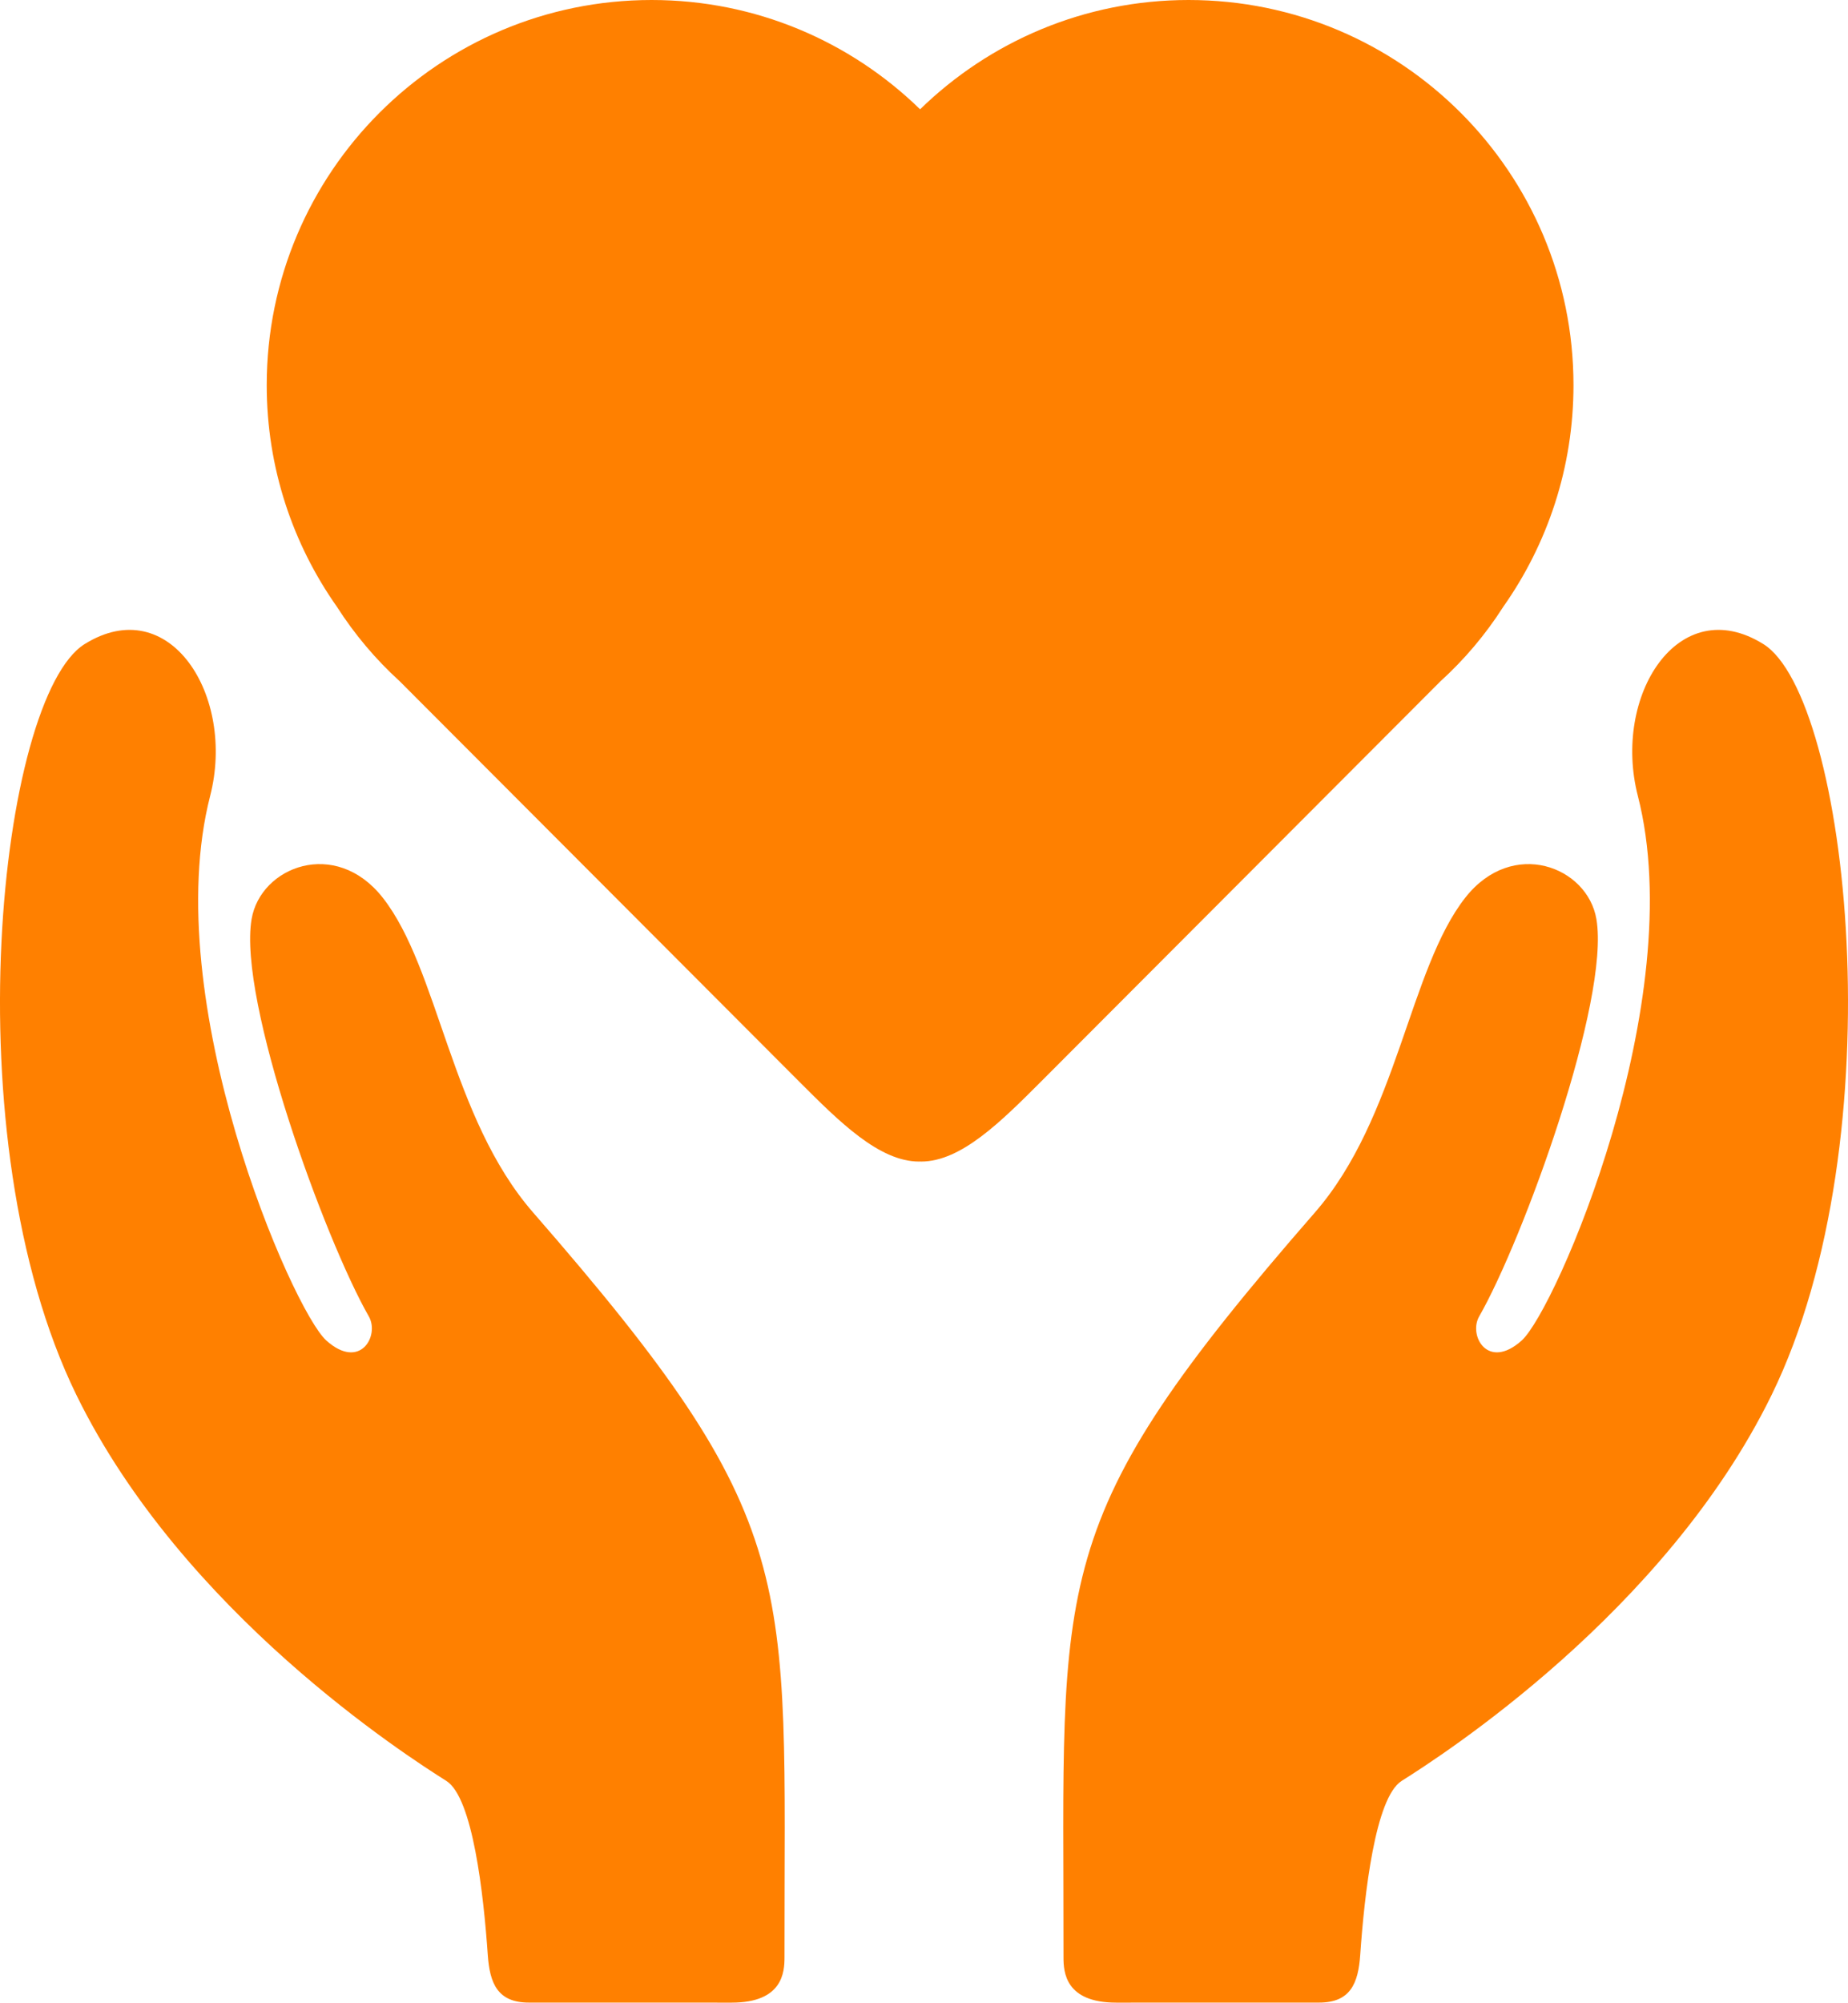 <?xml version="1.0" encoding="utf-8"?>
<!-- Generator: Adobe Illustrator 16.0.3, SVG Export Plug-In . SVG Version: 6.00 Build 0)  -->
<!DOCTYPE svg PUBLIC "-//W3C//DTD SVG 1.1//EN" "http://www.w3.org/Graphics/SVG/1.1/DTD/svg11.dtd">
<svg version="1.1" id="Capa_1" xmlns="http://www.w3.org/2000/svg" xmlns:xlink="http://www.w3.org/1999/xlink" x="0px" y="0px"
	 width="400.068px" height="433.277px" viewBox="0 0 400.068 433.277" enable-background="new 0 0 400.068 433.277"
	 xml:space="preserve">
<g>
	<g id="icons_1_">
		<g>
			<path fill="#FF8000" d="M115.4,262.313c-17.866-20.496-20.386-52.656-32.563-68.122c-10.221-12.98-26.438-6.694-28.37,4.661
				c-2.992,17.574,15.866,69.358,25.381,85.964c2.37,4.136-1.879,11.778-9.214,5.199c-7.335-6.582-36.501-73.586-25.139-117.817
				c5.563-21.654-8.782-44.287-27.167-32.852c-18.386,11.434-29.071,106.724-1.78,162.478c23.029,47.047,71.636,78.16,80.079,83.479
				c5.741,3.617,8.066,24.59,8.97,37.641c0.424,6.141,2.109,10.332,8.919,10.322c7.5-0.01,22.746,0.018,43.903,0.009
				c11.035,0,11.419-6.625,11.416-9.789C169.76,340.352,174.244,329.809,115.4,262.313z"/>
			<path fill="#FF8000" d="M284.668,262.313c17.868-20.496,20.387-52.656,32.563-68.122c10.223-12.98,26.438-6.694,28.37,4.661
				c2.992,17.574-15.866,69.358-25.381,85.964c-2.37,4.136,1.879,11.778,9.214,5.199c7.335-6.582,36.501-73.586,25.139-117.817
				c-5.562-21.654,8.782-44.287,27.167-32.852c18.387,11.434,29.071,106.724,1.78,162.478
				c-23.027,47.047-71.636,78.16-80.079,83.479c-5.739,3.617-8.066,24.59-8.97,37.641c-0.424,6.141-2.109,10.332-8.919,10.322
				c-7.5-0.01-22.746,0.018-43.903,0.009c-11.035,0-11.419-6.625-11.416-9.789C230.308,340.352,225.826,329.809,284.668,262.313z"/>
			<path fill="#FF8000" d="M257.312,0C234.7,0,214.206,9.024,199.19,23.648C184.177,9.024,163.682,0,141.068,0
				C95.048,0,57.742,37.307,57.742,83.329c0,17.864,5.64,34.4,15.21,47.966c3.813,5.963,8.394,11.388,13.61,16.125l86.439,86.571
				c8.657,8.659,17.313,17.315,25.971,17.315c0.072,0,0.146-0.014,0.217-0.016c0.072,0.002,0.146,0.016,0.219,0.016
				c8.655,0,17.313-8.656,25.972-17.315l86.438-86.571c5.22-4.738,9.801-10.162,13.612-16.125
				c9.569-13.566,15.21-30.103,15.21-47.966C340.64,37.307,303.334,0,257.312,0z"/>
		</g>
	</g>
</g>
</svg>
